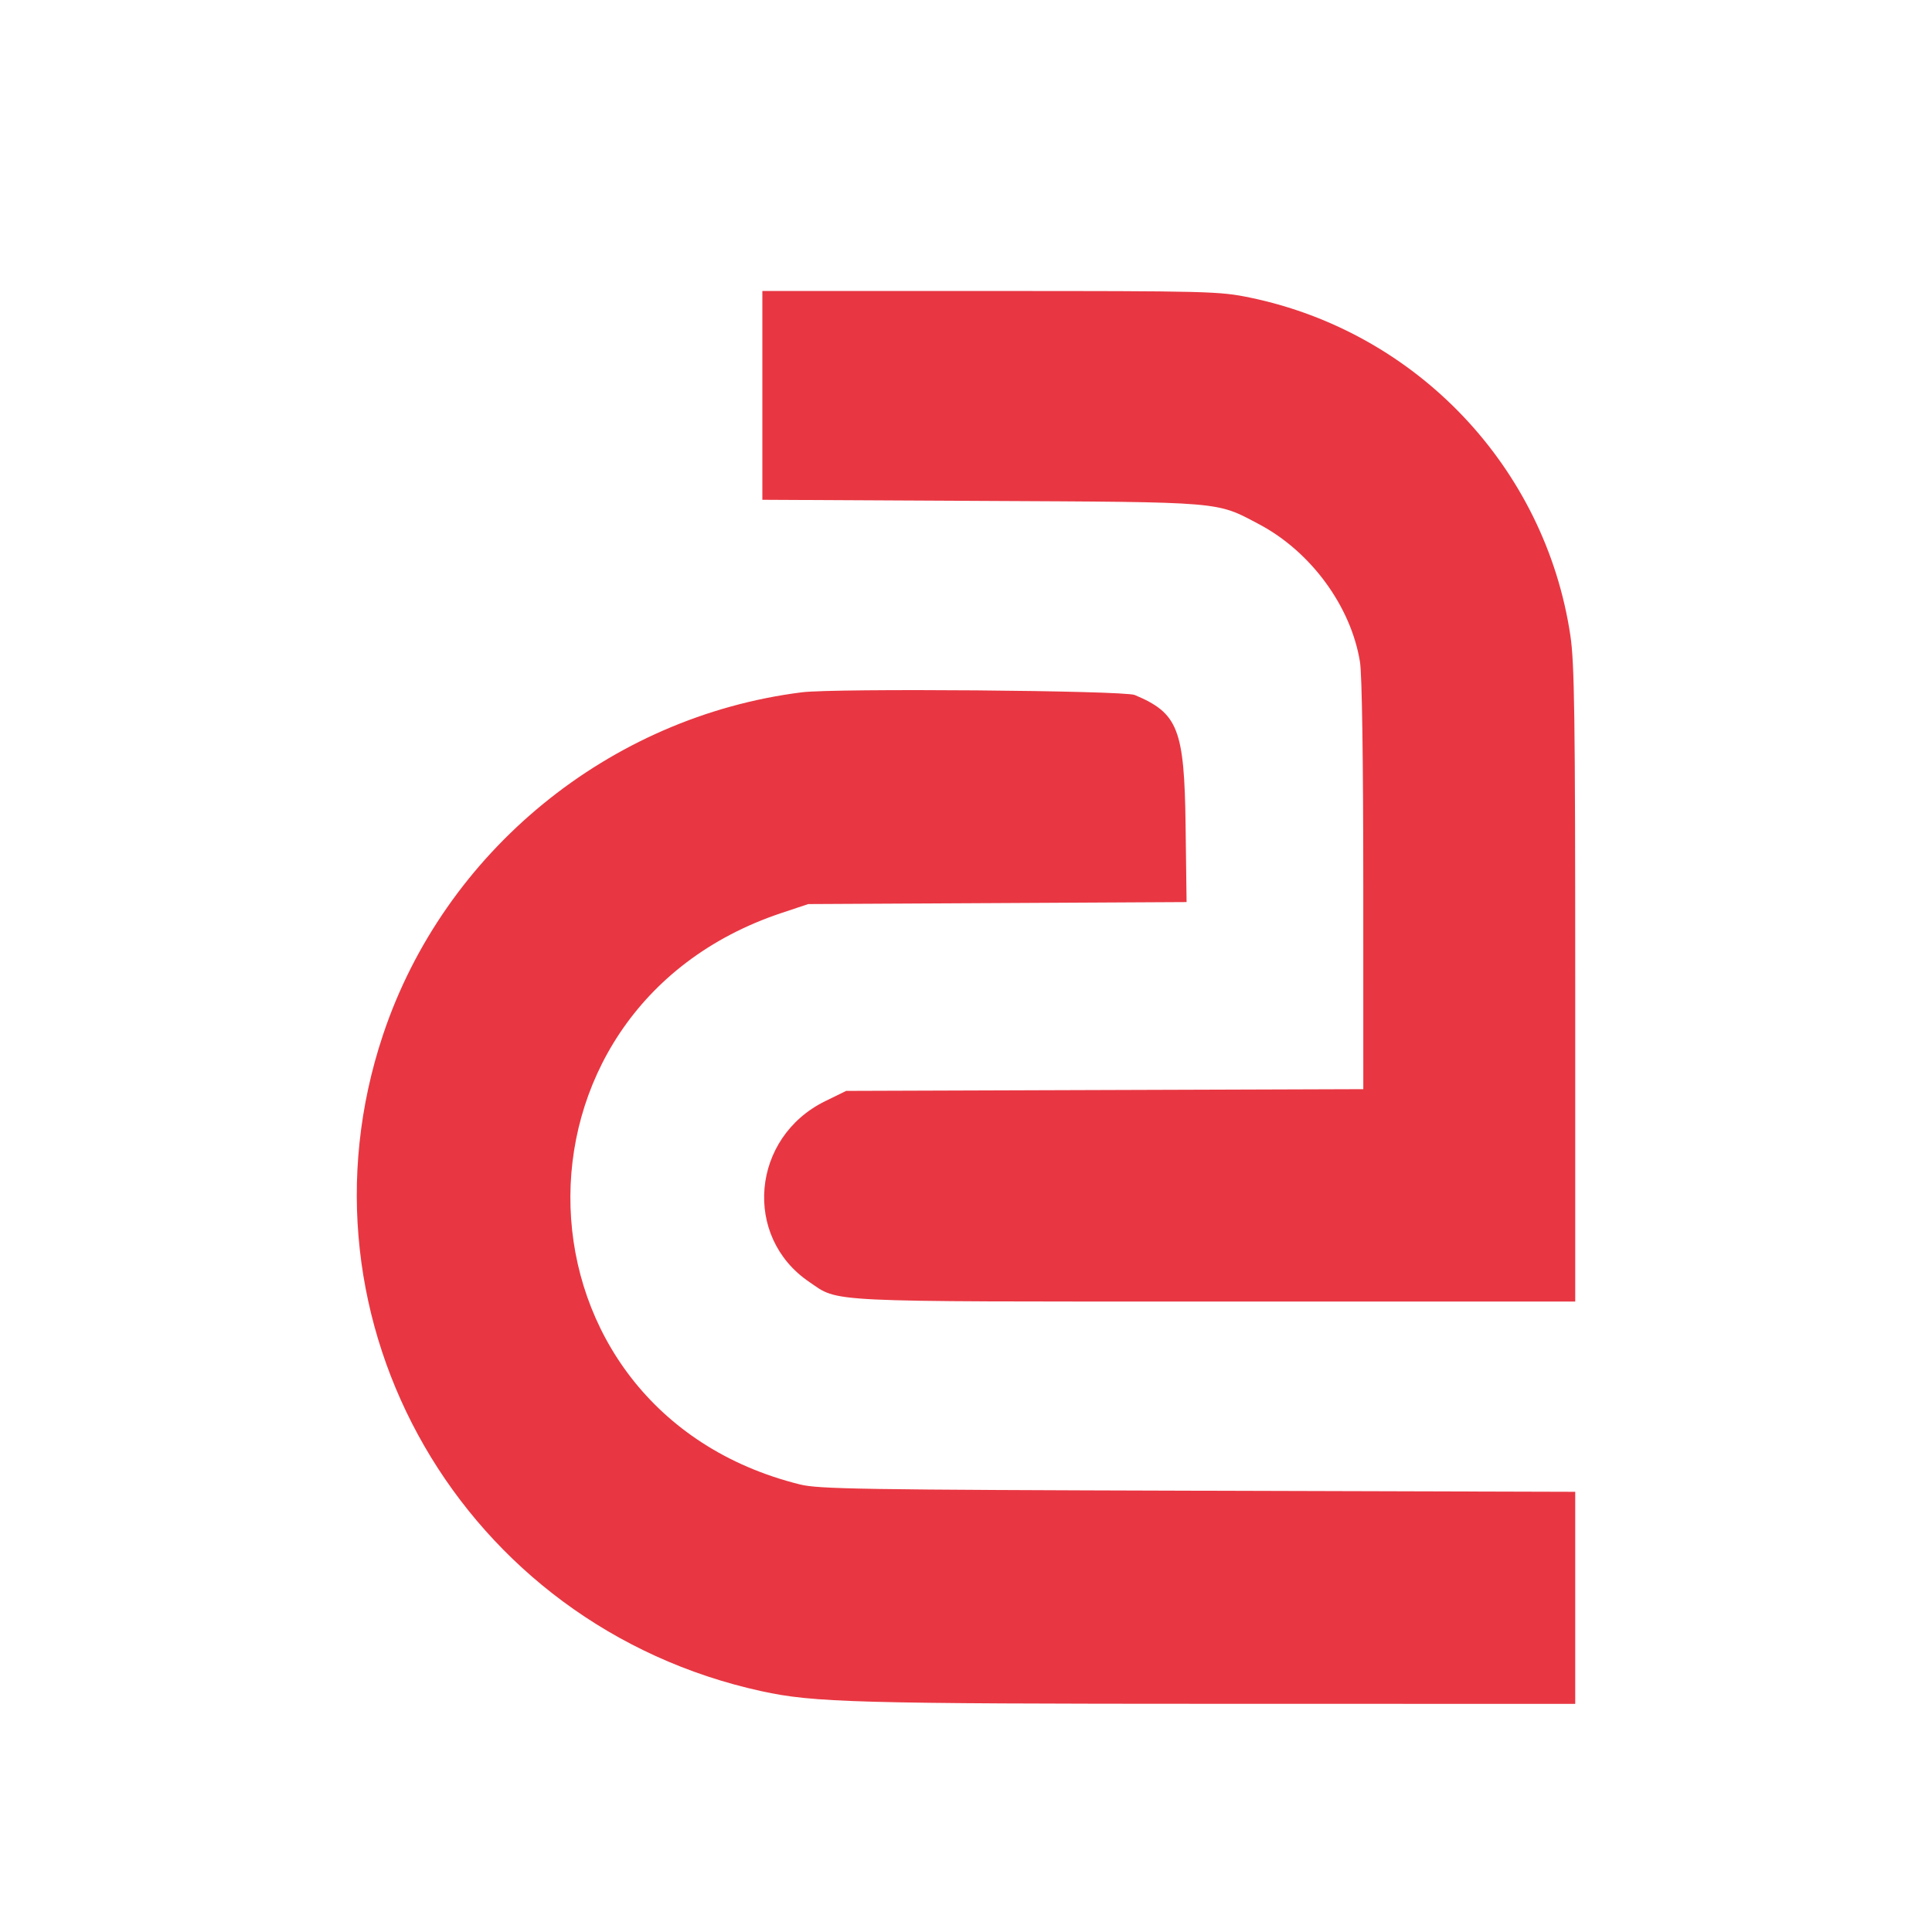 <?xml version="1.0" encoding="UTF-8" standalone="no"?><!DOCTYPE svg PUBLIC "-//W3C//DTD SVG 1.1//EN" "http://www.w3.org/Graphics/SVG/1.1/DTD/svg11.dtd"><svg width="100%" height="100%" viewBox="0 0 384 384" version="1.1" xmlns="http://www.w3.org/2000/svg" xmlns:xlink="http://www.w3.org/1999/xlink" xml:space="preserve" xmlns:serif="http://www.serif.com/" style="fill-rule:evenodd;clip-rule:evenodd;stroke-linejoin:round;stroke-miterlimit:2;"><path id="path0" d="M151.524,78.589l0,20.748l43.532,0.223c48.387,0.242 46.584,0.091 55.165,4.62c10.309,5.44 18.29,16.316 20.082,27.367c0.407,2.512 0.656,19.425 0.66,44.491l0.004,40.441l-51.393,0.17l-51.393,0.174l-4.164,2.04c-14.677,7.193 -16.427,26.947 -3.18,35.927c6.047,4.099 1.958,3.902 80.682,3.902l71.569,0l-0,-62.968c-0,-53.43 -0.147,-63.943 -0.966,-69.417c-5.001,-33.381 -30.485,-60.268 -63.651,-67.151c-6.099,-1.265 -8.121,-1.318 -51.649,-1.318l-45.298,-0l0,20.751m7.857,59.01c-38.292,4.813 -71.093,31.639 -83.261,68.098c-19.022,56.989 15.876,117.475 75.254,130.444c10.357,2.259 18.897,2.494 91.148,2.505l70.566,0.011l-0,-42.149l-74.967,-0.215c-67.13,-0.193 -75.405,-0.325 -79.147,-1.254c-58.865,-14.651 -61.445,-94.294 -3.678,-113.565l5.341,-1.783l37.603,-0.196l37.602,-0.201l-0.196,-15.236c-0.249,-19.138 -1.486,-22.311 -10.112,-25.923c-2.158,-0.903 -59.533,-1.367 -66.153,-0.536" style="fill:#e83742;"/></svg>